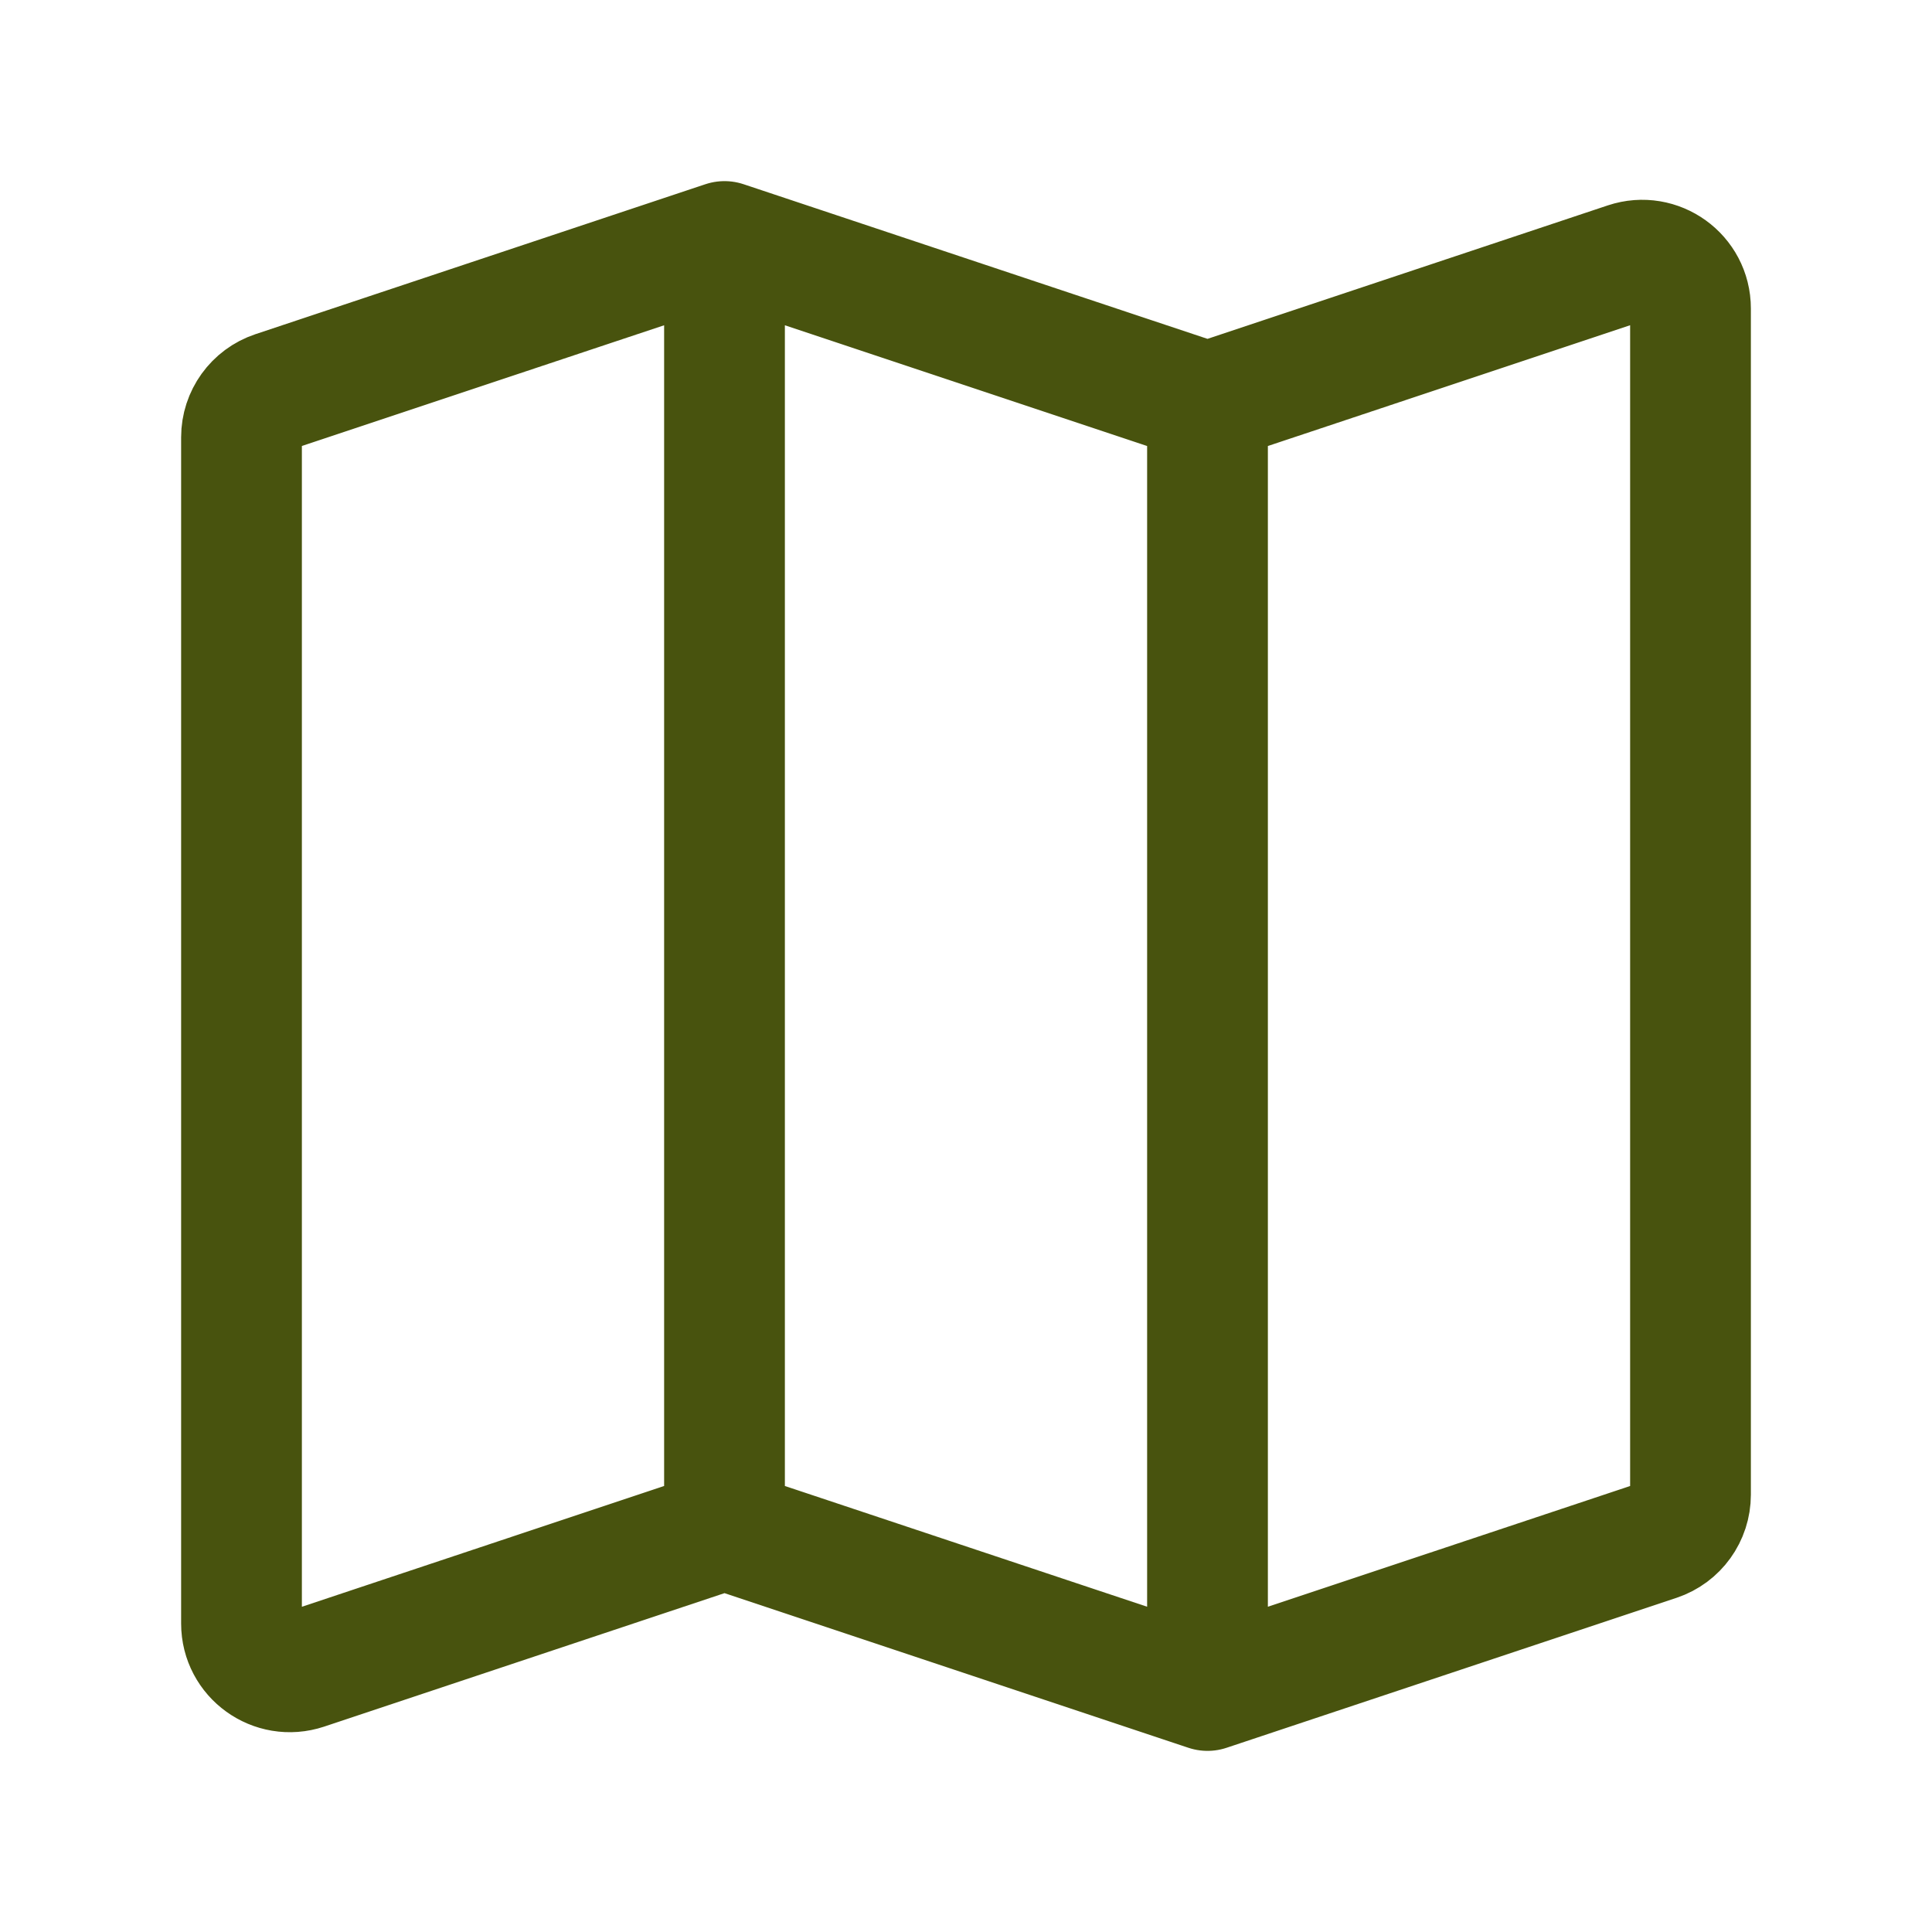 <?xml version="1.0" encoding="UTF-8"?> <svg xmlns="http://www.w3.org/2000/svg" width="24" height="24" viewBox="0 0 24 24" fill="none"><path d="M9 19L3.79 20.737C3.401 20.866 3 20.577 3 20.168V5.432C3 5.174 3.165 4.945 3.41 4.863L9 3M9 19L15 21M9 19V3M9 3L15 5M15 21L20.59 19.137C20.835 19.055 21 18.826 21 18.567V3.832C21 3.423 20.599 3.134 20.21 3.263L15 5M15 21V5" stroke="#48530E" stroke-width="1.5" stroke-linecap="round" stroke-linejoin="round"></path></svg> 